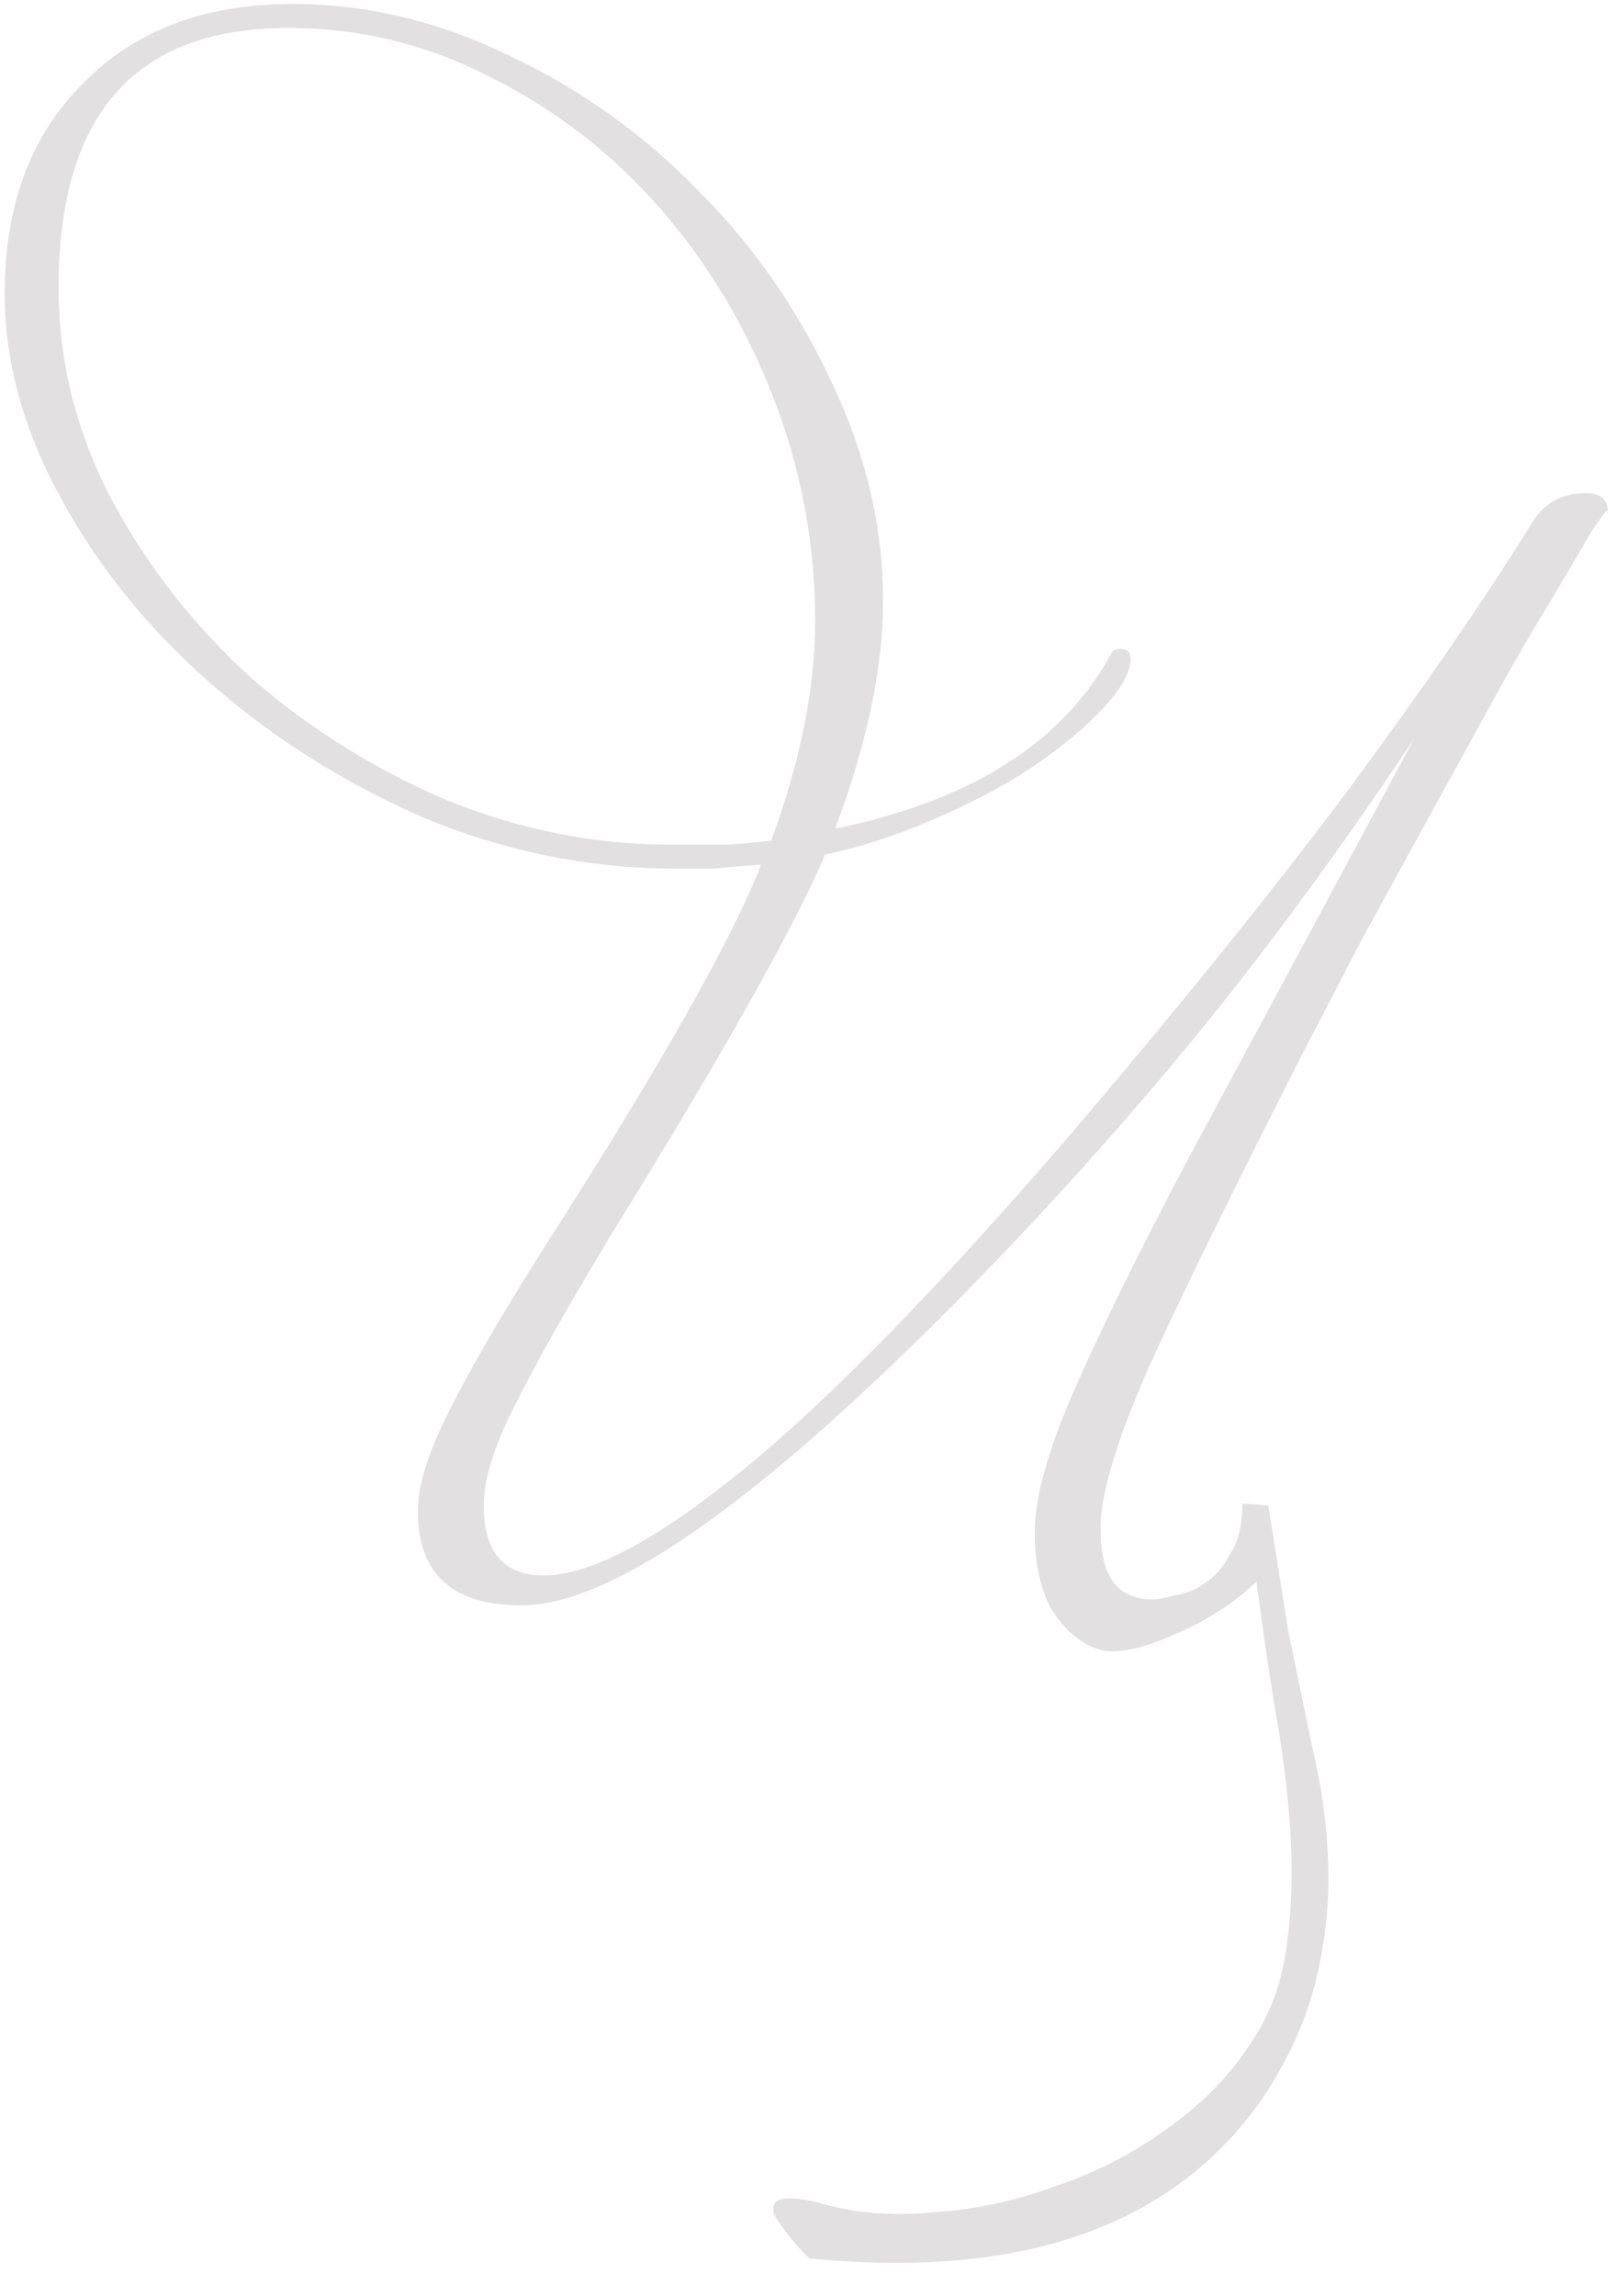 <?xml version="1.0" encoding="UTF-8"?> <svg xmlns="http://www.w3.org/2000/svg" width="162" height="230" viewBox="0 0 162 230" fill="none"><path d="M81.669 62.2C81.669 54.467 80.269 47 77.469 39.8C74.669 32.6 70.869 26.267 66.069 20.8C61.269 15.333 55.669 11 49.269 7.8C42.869 4.467 36.069 2.8 28.869 2.8C13.536 2.8 5.869 11.467 5.869 28.8C5.869 36.267 7.669 43.4 11.269 50.2C14.869 56.867 19.536 62.8 25.269 68C31.136 73.067 37.669 77.133 44.869 80.2C52.203 83.133 59.603 84.6 67.069 84.6C69.336 84.6 71.336 84.6 73.069 84.6C74.803 84.467 76.203 84.333 77.269 84.2C80.203 76.2 81.669 68.867 81.669 62.2ZM129.069 163.4C129.869 167.267 130.669 171.133 131.469 175C132.403 178.867 132.936 182.733 133.069 186.6C133.203 190.467 132.803 194.333 131.869 198.2C130.936 202.2 129.136 206.2 126.469 210.2C117.536 223 102.403 228.333 81.069 226.2C80.269 225.4 79.603 224.667 79.069 224C78.536 223.333 78.069 222.667 77.669 222C77.403 221.467 77.403 221 77.669 220.6C78.203 220.067 79.603 220.067 81.869 220.6C85.469 221.667 89.336 222 93.469 221.6C97.603 221.333 101.669 220.467 105.669 219C109.669 217.667 113.336 215.8 116.669 213.4C120.136 211 122.936 208.2 125.069 205C127.069 202.2 128.336 198.933 128.869 195.2C129.403 191.467 129.536 187.533 129.269 183.4C129.003 179.267 128.469 175.067 127.669 170.8C127.003 166.533 126.403 162.4 125.869 158.4C124.803 159.467 123.536 160.467 122.069 161.4C120.603 162.333 119.069 163.133 117.469 163.8C116.003 164.467 114.603 164.933 113.269 165.2C111.936 165.467 110.869 165.467 110.069 165.2C108.336 164.667 106.803 163.4 105.469 161.4C104.269 159.4 103.669 156.733 103.669 153.4C103.669 150.067 104.936 145.467 107.469 139.6C110.003 133.733 113.803 126 118.869 116.4C122.736 109.2 126.536 102.133 130.269 95.2C134.003 88.267 137.803 81.2 141.669 74C132.869 87.2 124.069 98.933 115.269 109.2C106.603 119.333 97.803 128.667 88.869 137.2C72.336 152.933 60.136 160.8 52.269 160.8C45.336 160.8 41.869 157.667 41.869 151.4C41.869 148.733 42.936 145.333 45.069 141.2C47.203 136.933 50.469 131.333 54.869 124.4C66.069 106.933 73.203 94.333 76.269 86.6C74.536 86.733 72.936 86.867 71.469 87C70.003 87 68.736 87 67.669 87C59.136 87 50.803 85.333 42.669 82C34.669 78.533 27.536 74.067 21.269 68.6C15.003 63.133 10.003 57 6.269 50.2C2.403 43.267 0.469 36.333 0.469 29.4C0.469 20.6 3.069 13.6 8.269 8.4C13.469 3.067 20.469 0.4 29.269 0.4C36.736 0.4 44.003 2.133 51.069 5.6C58.136 8.933 64.403 13.4 69.869 19C75.469 24.6 79.936 31 83.269 38.2C86.736 45.4 88.469 52.733 88.469 60.2C88.469 66.867 86.869 74.467 83.669 83C97.403 80.2 106.669 74.267 111.469 65.2C111.603 65.067 111.869 65 112.269 65C112.936 65 113.269 65.333 113.269 66C113.269 67.333 112.336 69 110.469 71C108.736 72.867 106.403 74.8 103.469 76.8C100.669 78.667 97.403 80.4 93.669 82C90.069 83.6 86.403 84.8 82.669 85.6C79.469 93.067 72.336 105.733 61.269 123.6C57.003 130.667 53.803 136.333 51.669 140.6C49.536 144.733 48.469 148.133 48.469 150.8C48.469 155.467 50.469 157.8 54.469 157.8C59.136 157.8 65.803 154.267 74.469 147.2C83.136 140.133 94.069 128.933 107.269 113.6C118.069 100.933 127.269 89.533 134.869 79.4C142.469 69.133 148.669 60.133 153.469 52.4C154.669 50.4 156.469 49.4 158.869 49.4C160.336 49.4 161.069 50 161.069 51.2C161.069 50.933 160.536 51.6 159.469 53.2C158.536 54.8 157.203 57.067 155.469 60C153.736 62.8 151.803 66.133 149.669 70C147.536 73.867 145.336 77.867 143.069 82C140.803 86.133 138.536 90.267 136.269 94.4C134.136 98.533 132.203 102.267 130.469 105.6C123.669 118.933 118.536 129.4 115.069 137C111.736 144.6 110.136 150.067 110.269 153.4C110.269 157.933 112.003 160.2 115.469 160.2C116.003 160.2 116.736 160.067 117.669 159.8C118.736 159.667 119.736 159.267 120.669 158.6C121.736 157.933 122.603 156.933 123.269 155.6C124.069 154.4 124.469 152.733 124.469 150.6L127.069 150.8L129.069 163.4Z" fill="#E2E0E0"></path></svg> 